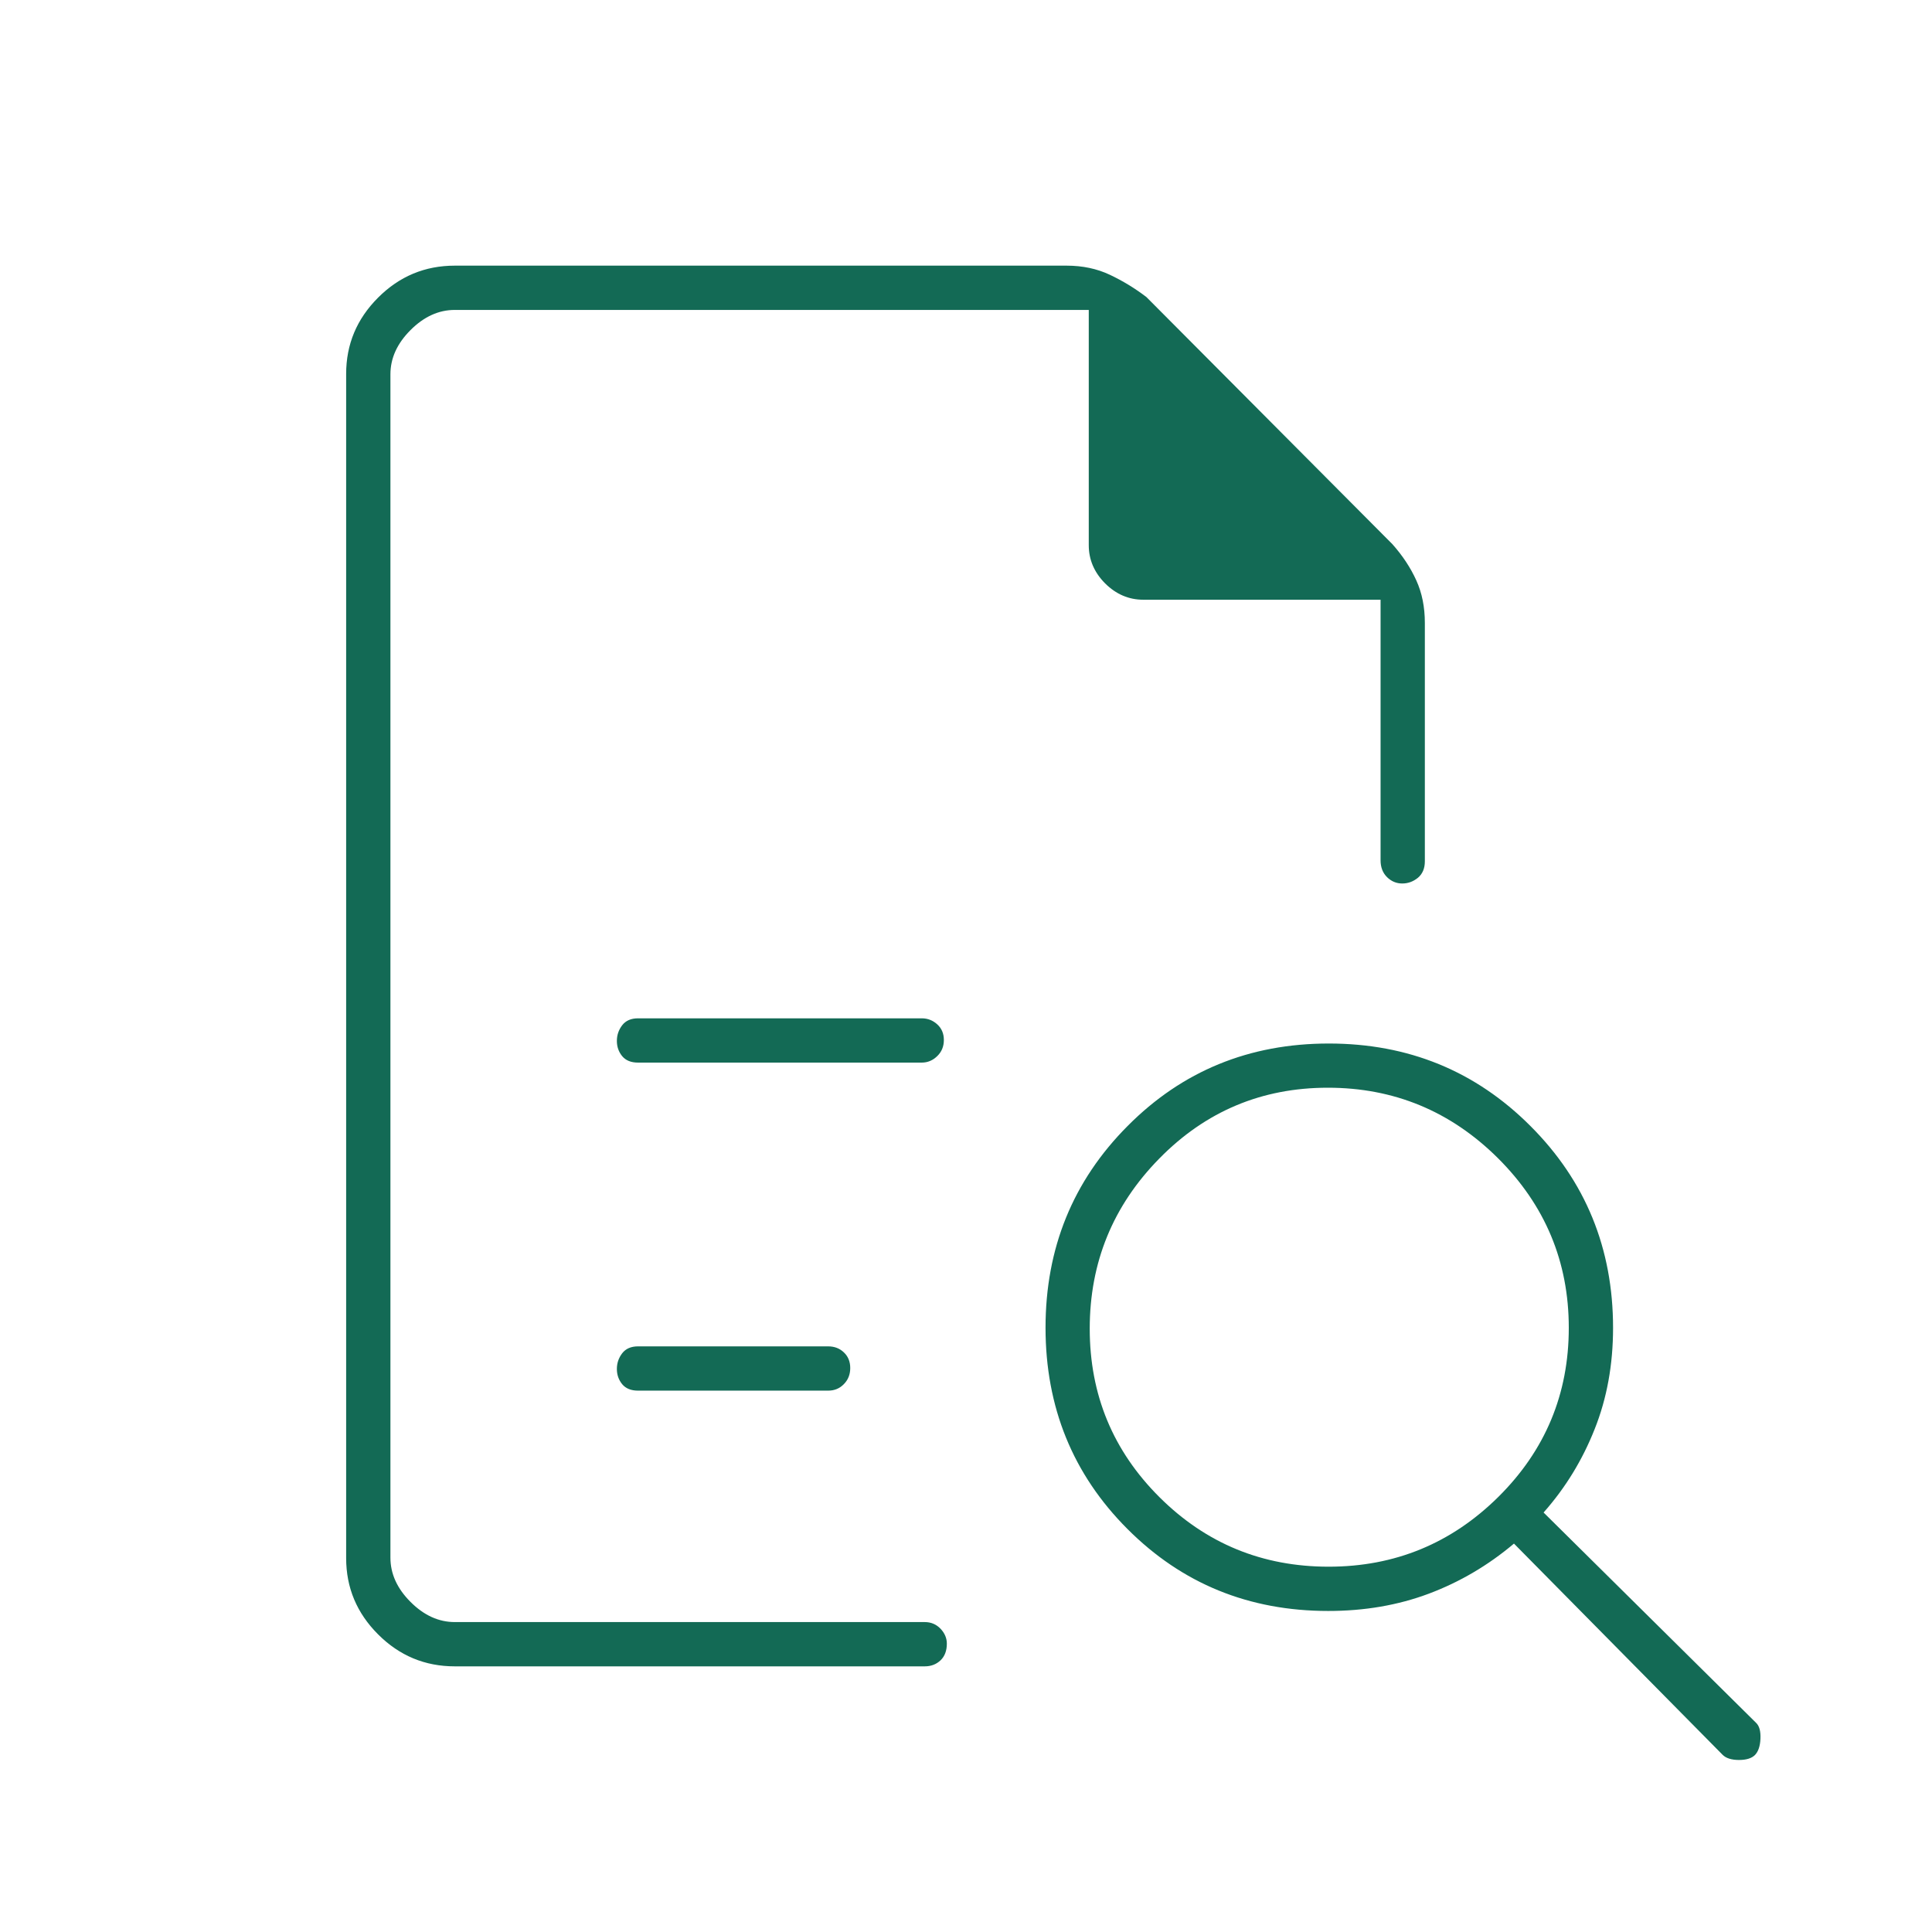 <svg width="24" height="24" viewBox="0 0 24 24" fill="none" xmlns="http://www.w3.org/2000/svg">
<path d="M4.85 3.85V10.675V10.613V20.15V3.85ZM7.925 13.2H11.45C11.524 13.2 11.588 13.173 11.643 13.119C11.698 13.066 11.725 12.999 11.725 12.919C11.725 12.84 11.698 12.775 11.643 12.725C11.588 12.675 11.524 12.65 11.45 12.65H7.925C7.839 12.65 7.773 12.679 7.729 12.736C7.685 12.794 7.663 12.858 7.663 12.931C7.663 13.003 7.685 13.066 7.729 13.12C7.773 13.173 7.839 13.2 7.925 13.2ZM7.925 17.275H10.287C10.366 17.275 10.431 17.248 10.483 17.194C10.536 17.14 10.562 17.074 10.562 16.994C10.562 16.915 10.536 16.85 10.483 16.8C10.431 16.75 10.366 16.725 10.287 16.725H7.925C7.839 16.725 7.773 16.754 7.729 16.811C7.685 16.869 7.663 16.933 7.663 17.006C7.663 17.078 7.685 17.141 7.729 17.195C7.773 17.248 7.839 17.275 7.925 17.275ZM5.65 20.7C5.279 20.7 4.962 20.568 4.697 20.303C4.432 20.038 4.3 19.723 4.3 19.355V4.645C4.3 4.277 4.432 3.962 4.697 3.697C4.962 3.432 5.279 3.3 5.65 3.3H13.25C13.448 3.3 13.627 3.338 13.786 3.413C13.945 3.488 14.097 3.58 14.241 3.69L17.297 6.76C17.424 6.903 17.523 7.053 17.594 7.21C17.665 7.366 17.7 7.542 17.7 7.738V10.7C17.7 10.788 17.671 10.856 17.614 10.904C17.556 10.951 17.492 10.975 17.419 10.975C17.347 10.975 17.284 10.949 17.23 10.896C17.177 10.843 17.15 10.774 17.15 10.688V7.45H14.202C14.022 7.45 13.864 7.382 13.728 7.247C13.593 7.111 13.525 6.953 13.525 6.773V3.85H5.65C5.45 3.85 5.267 3.933 5.1 4.1C4.933 4.267 4.85 4.45 4.85 4.65V19.35C4.85 19.55 4.933 19.733 5.1 19.9C5.267 20.067 5.45 20.15 5.65 20.15H11.488C11.566 20.15 11.631 20.178 11.684 20.233C11.736 20.288 11.762 20.35 11.762 20.418C11.762 20.506 11.736 20.575 11.684 20.625C11.631 20.675 11.566 20.7 11.488 20.7H5.65ZM16.505 19.462C17.327 19.462 18.029 19.173 18.613 18.595C19.196 18.017 19.488 17.317 19.488 16.495C19.488 15.673 19.194 14.971 18.608 14.387C18.021 13.804 17.317 13.512 16.495 13.512C15.673 13.512 14.975 13.806 14.4 14.393C13.825 14.979 13.537 15.683 13.537 16.505C13.537 17.327 13.827 18.025 14.405 18.6C14.983 19.175 15.683 19.462 16.505 19.462ZM21.802 21.8C21.761 21.842 21.695 21.863 21.602 21.863C21.509 21.863 21.441 21.841 21.399 21.799L18.807 19.175C18.486 19.446 18.133 19.653 17.75 19.797C17.366 19.941 16.95 20.012 16.5 20.012C15.515 20.012 14.683 19.673 14.005 18.993C13.327 18.314 12.988 17.481 12.988 16.493C12.988 15.506 13.327 14.671 14.007 13.988C14.686 13.304 15.519 12.963 16.507 12.963C17.494 12.963 18.329 13.304 19.012 13.988C19.696 14.672 20.038 15.508 20.038 16.495C20.038 16.951 19.962 17.371 19.809 17.754C19.657 18.138 19.446 18.483 19.175 18.789L21.816 21.403C21.855 21.441 21.873 21.506 21.869 21.599C21.865 21.691 21.842 21.758 21.802 21.8Z" fill="#136A55"/>
</svg>
